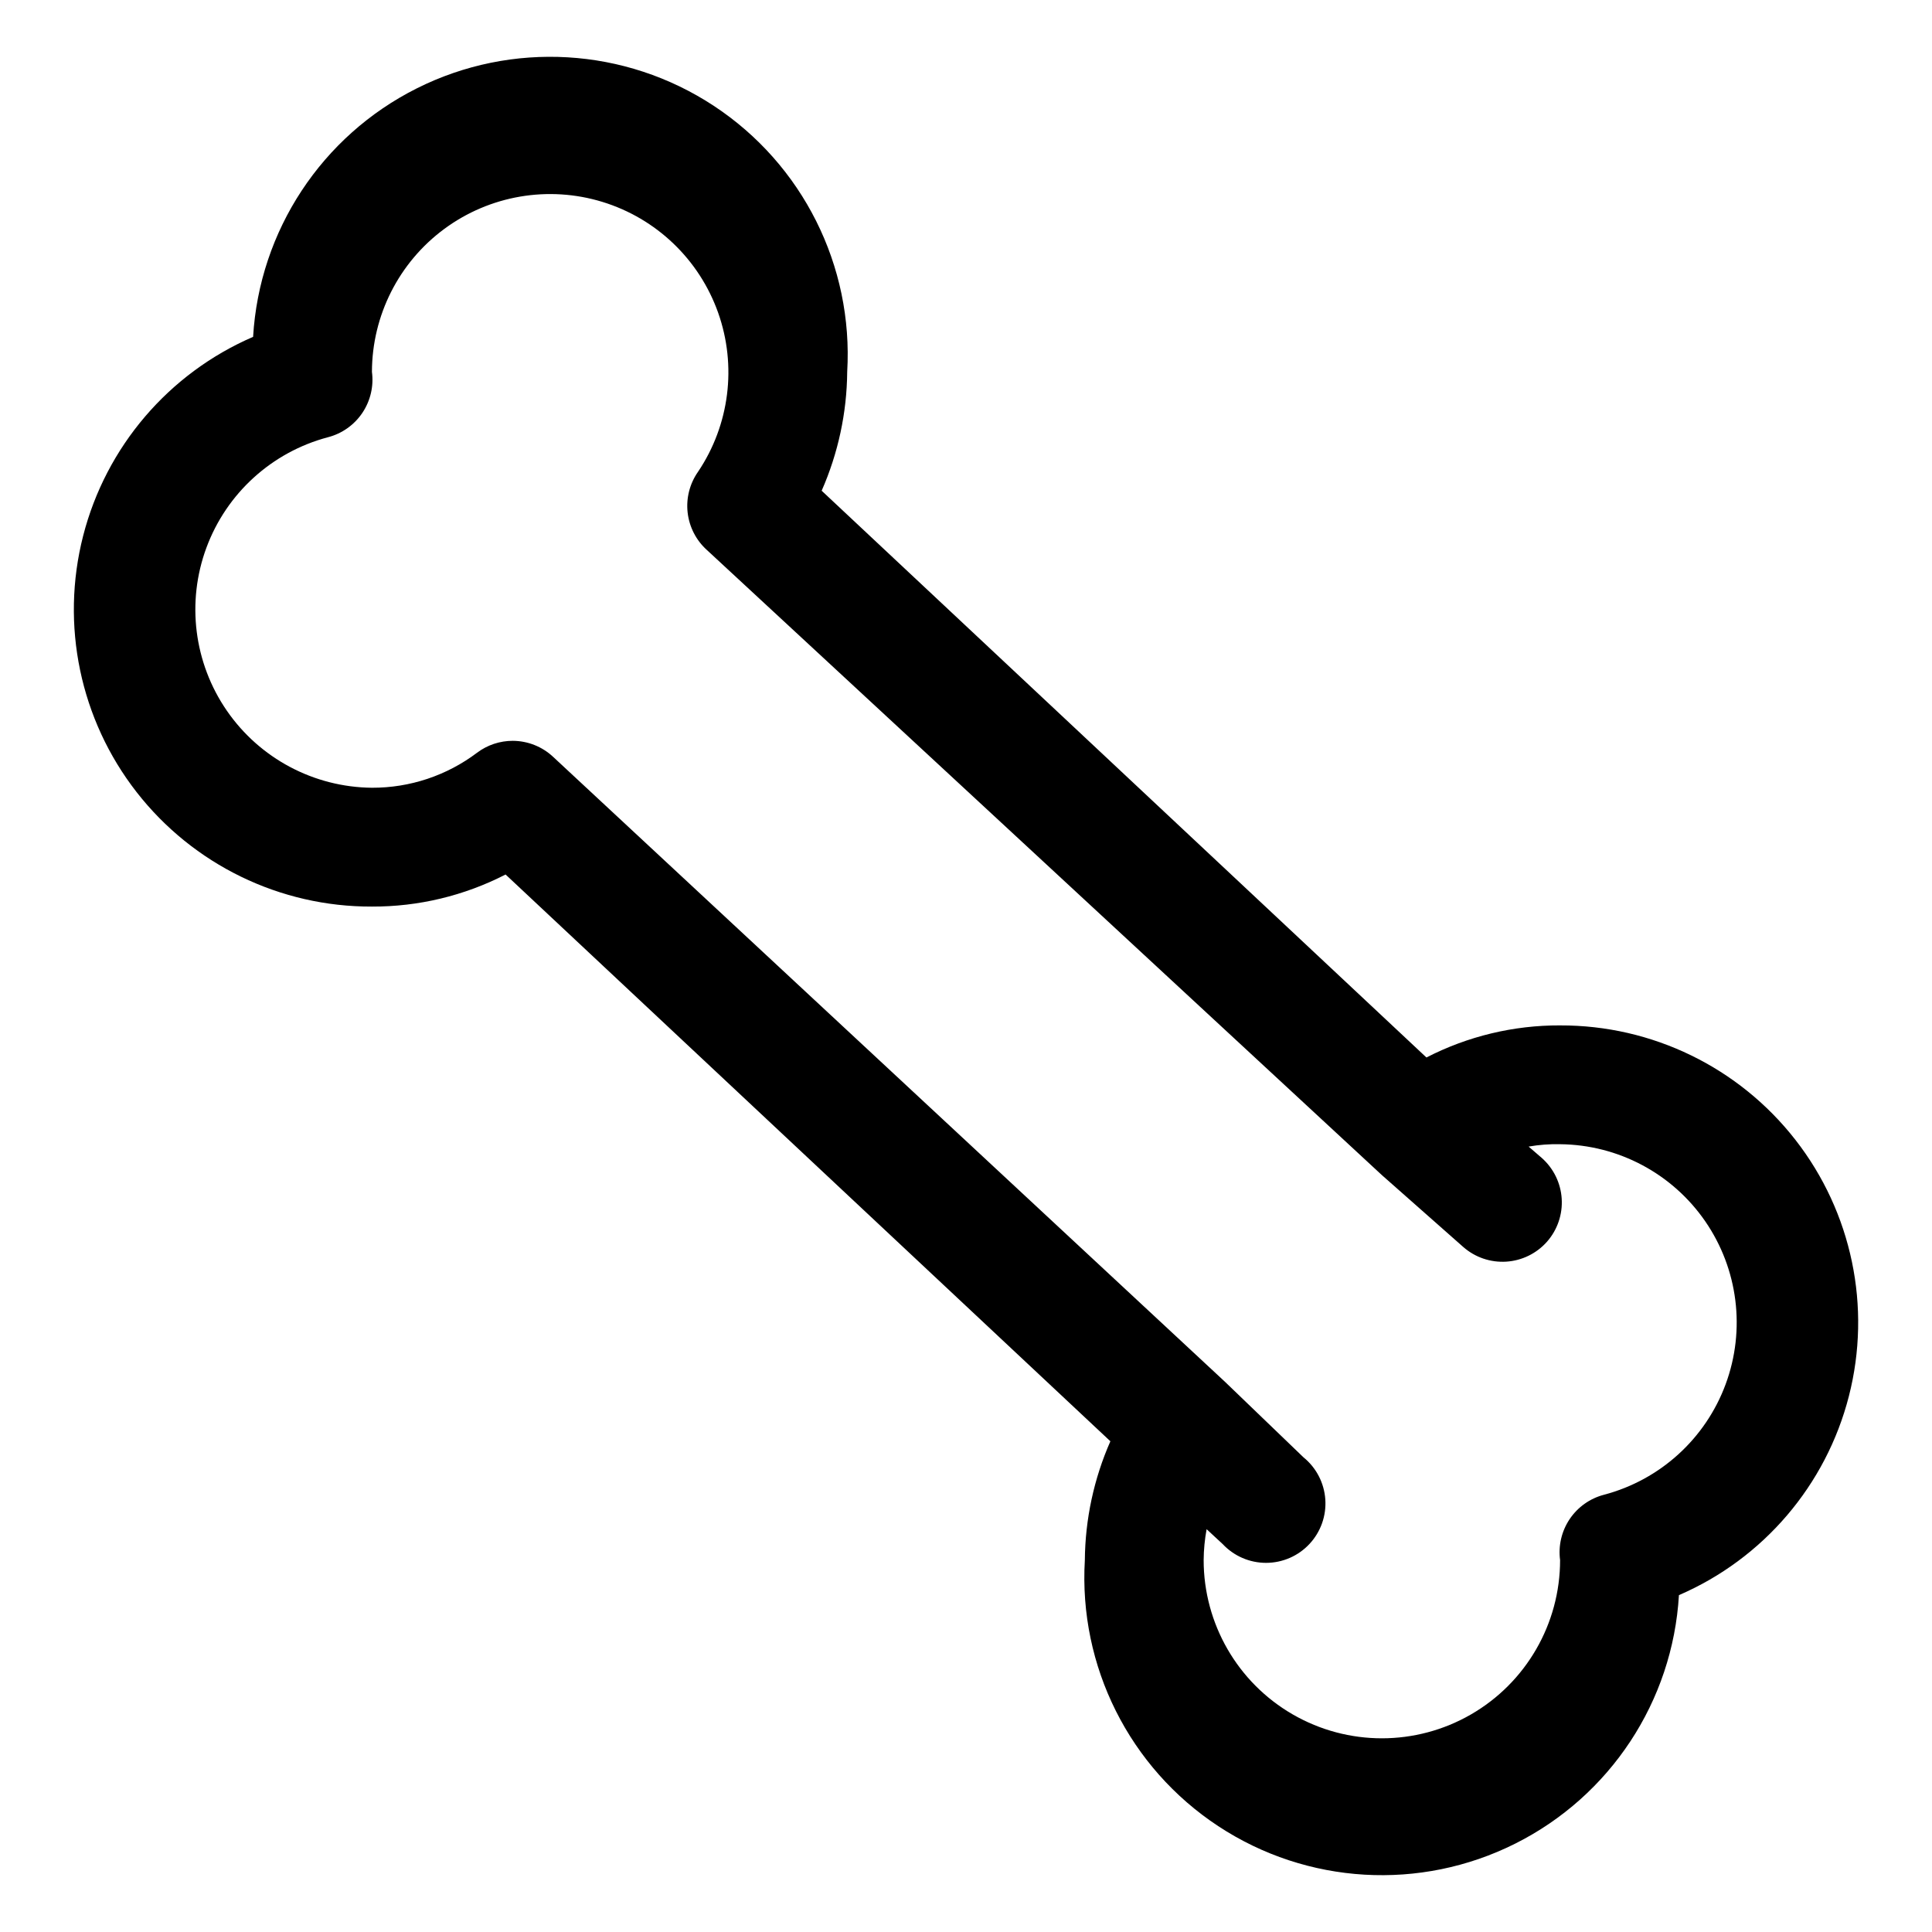<?xml version="1.0" encoding="UTF-8"?>
<!-- Uploaded to: ICON Repo, www.svgrepo.com, Generator: ICON Repo Mixer Tools -->
<svg fill="#000000" width="800px" height="800px" version="1.1" viewBox="144 144 512 512" xmlns="http://www.w3.org/2000/svg">
 <path d="m557.44 415.74c-12.316-0.047-24.469 2.871-35.422 8.504l-160.27-150.2c4.371-9.93 6.676-20.641 6.769-31.488 1.656-28.125-11.812-54.996-35.34-70.496s-53.535-17.27-78.719-4.644c-25.188 12.625-41.723 37.727-43.383 65.852-22.367 9.664-39 29.137-45.043 52.742-6.043 23.605-0.812 48.68 14.16 67.898 14.973 19.223 38.004 30.43 62.371 30.344 12.316 0.047 24.469-2.867 35.422-8.5l160.28 150.2c-4.375 9.93-6.676 20.645-6.769 31.488-1.66 28.125 11.809 55 35.336 70.496 23.527 15.5 53.535 17.27 78.719 4.644 25.188-12.625 41.727-37.727 43.383-65.852 22.371-9.66 39.004-29.137 45.043-52.742 6.043-23.605 0.816-48.676-14.16-67.898-14.973-19.223-38.004-30.426-62.371-30.344zm11.652 124.38c-3.723 0.965-6.961 3.262-9.109 6.449-2.144 3.191-3.051 7.059-2.543 10.867 0 16.875-9 32.469-23.613 40.906s-32.621 8.438-47.234 0c-14.613-8.438-23.613-24.031-23.613-40.906 0.023-2.746 0.285-5.484 0.785-8.184l4.25 3.938v-0.004c2.981 3.188 7.152 4.992 11.516 4.988 4.363-0.008 8.527-1.82 11.5-5.016 2.977-3.191 4.492-7.473 4.188-11.828-0.305-4.352-2.402-8.383-5.789-11.129l-20.785-19.996-178.06-165.63c-2.906-2.719-6.731-4.234-10.707-4.25-3.406 0-6.723 1.105-9.445 3.148-8.023 6.062-17.812 9.324-27.867 9.289-15.375-0.141-29.719-7.758-38.449-20.414-8.727-12.66-10.75-28.773-5.418-43.195 5.332-14.422 17.352-25.344 32.215-29.281 3.723-0.965 6.961-3.258 9.109-6.449 2.144-3.191 3.051-7.055 2.543-10.867 0.031-14.957 7.148-29.016 19.184-37.898 12.035-8.883 27.566-11.539 41.867-7.16 14.305 4.375 25.688 15.27 30.691 29.363 5.004 14.098 3.035 29.73-5.309 42.145-2.219 3.152-3.203 7.008-2.769 10.84 0.438 3.832 2.262 7.367 5.133 9.941l178.85 165.63 21.57 19.051c3.133 2.75 7.231 4.148 11.391 3.883 4.164-0.266 8.051-2.172 10.809-5.301 2.75-3.133 4.148-7.231 3.883-11.391-0.266-4.164-2.172-8.051-5.301-10.809l-3.465-2.992c2.754-0.484 5.551-0.695 8.344-0.629 15.375 0.141 29.719 7.758 38.449 20.418 8.73 12.656 10.75 28.77 5.418 43.191-5.332 14.422-17.352 25.348-32.215 29.281z"/>
</svg>